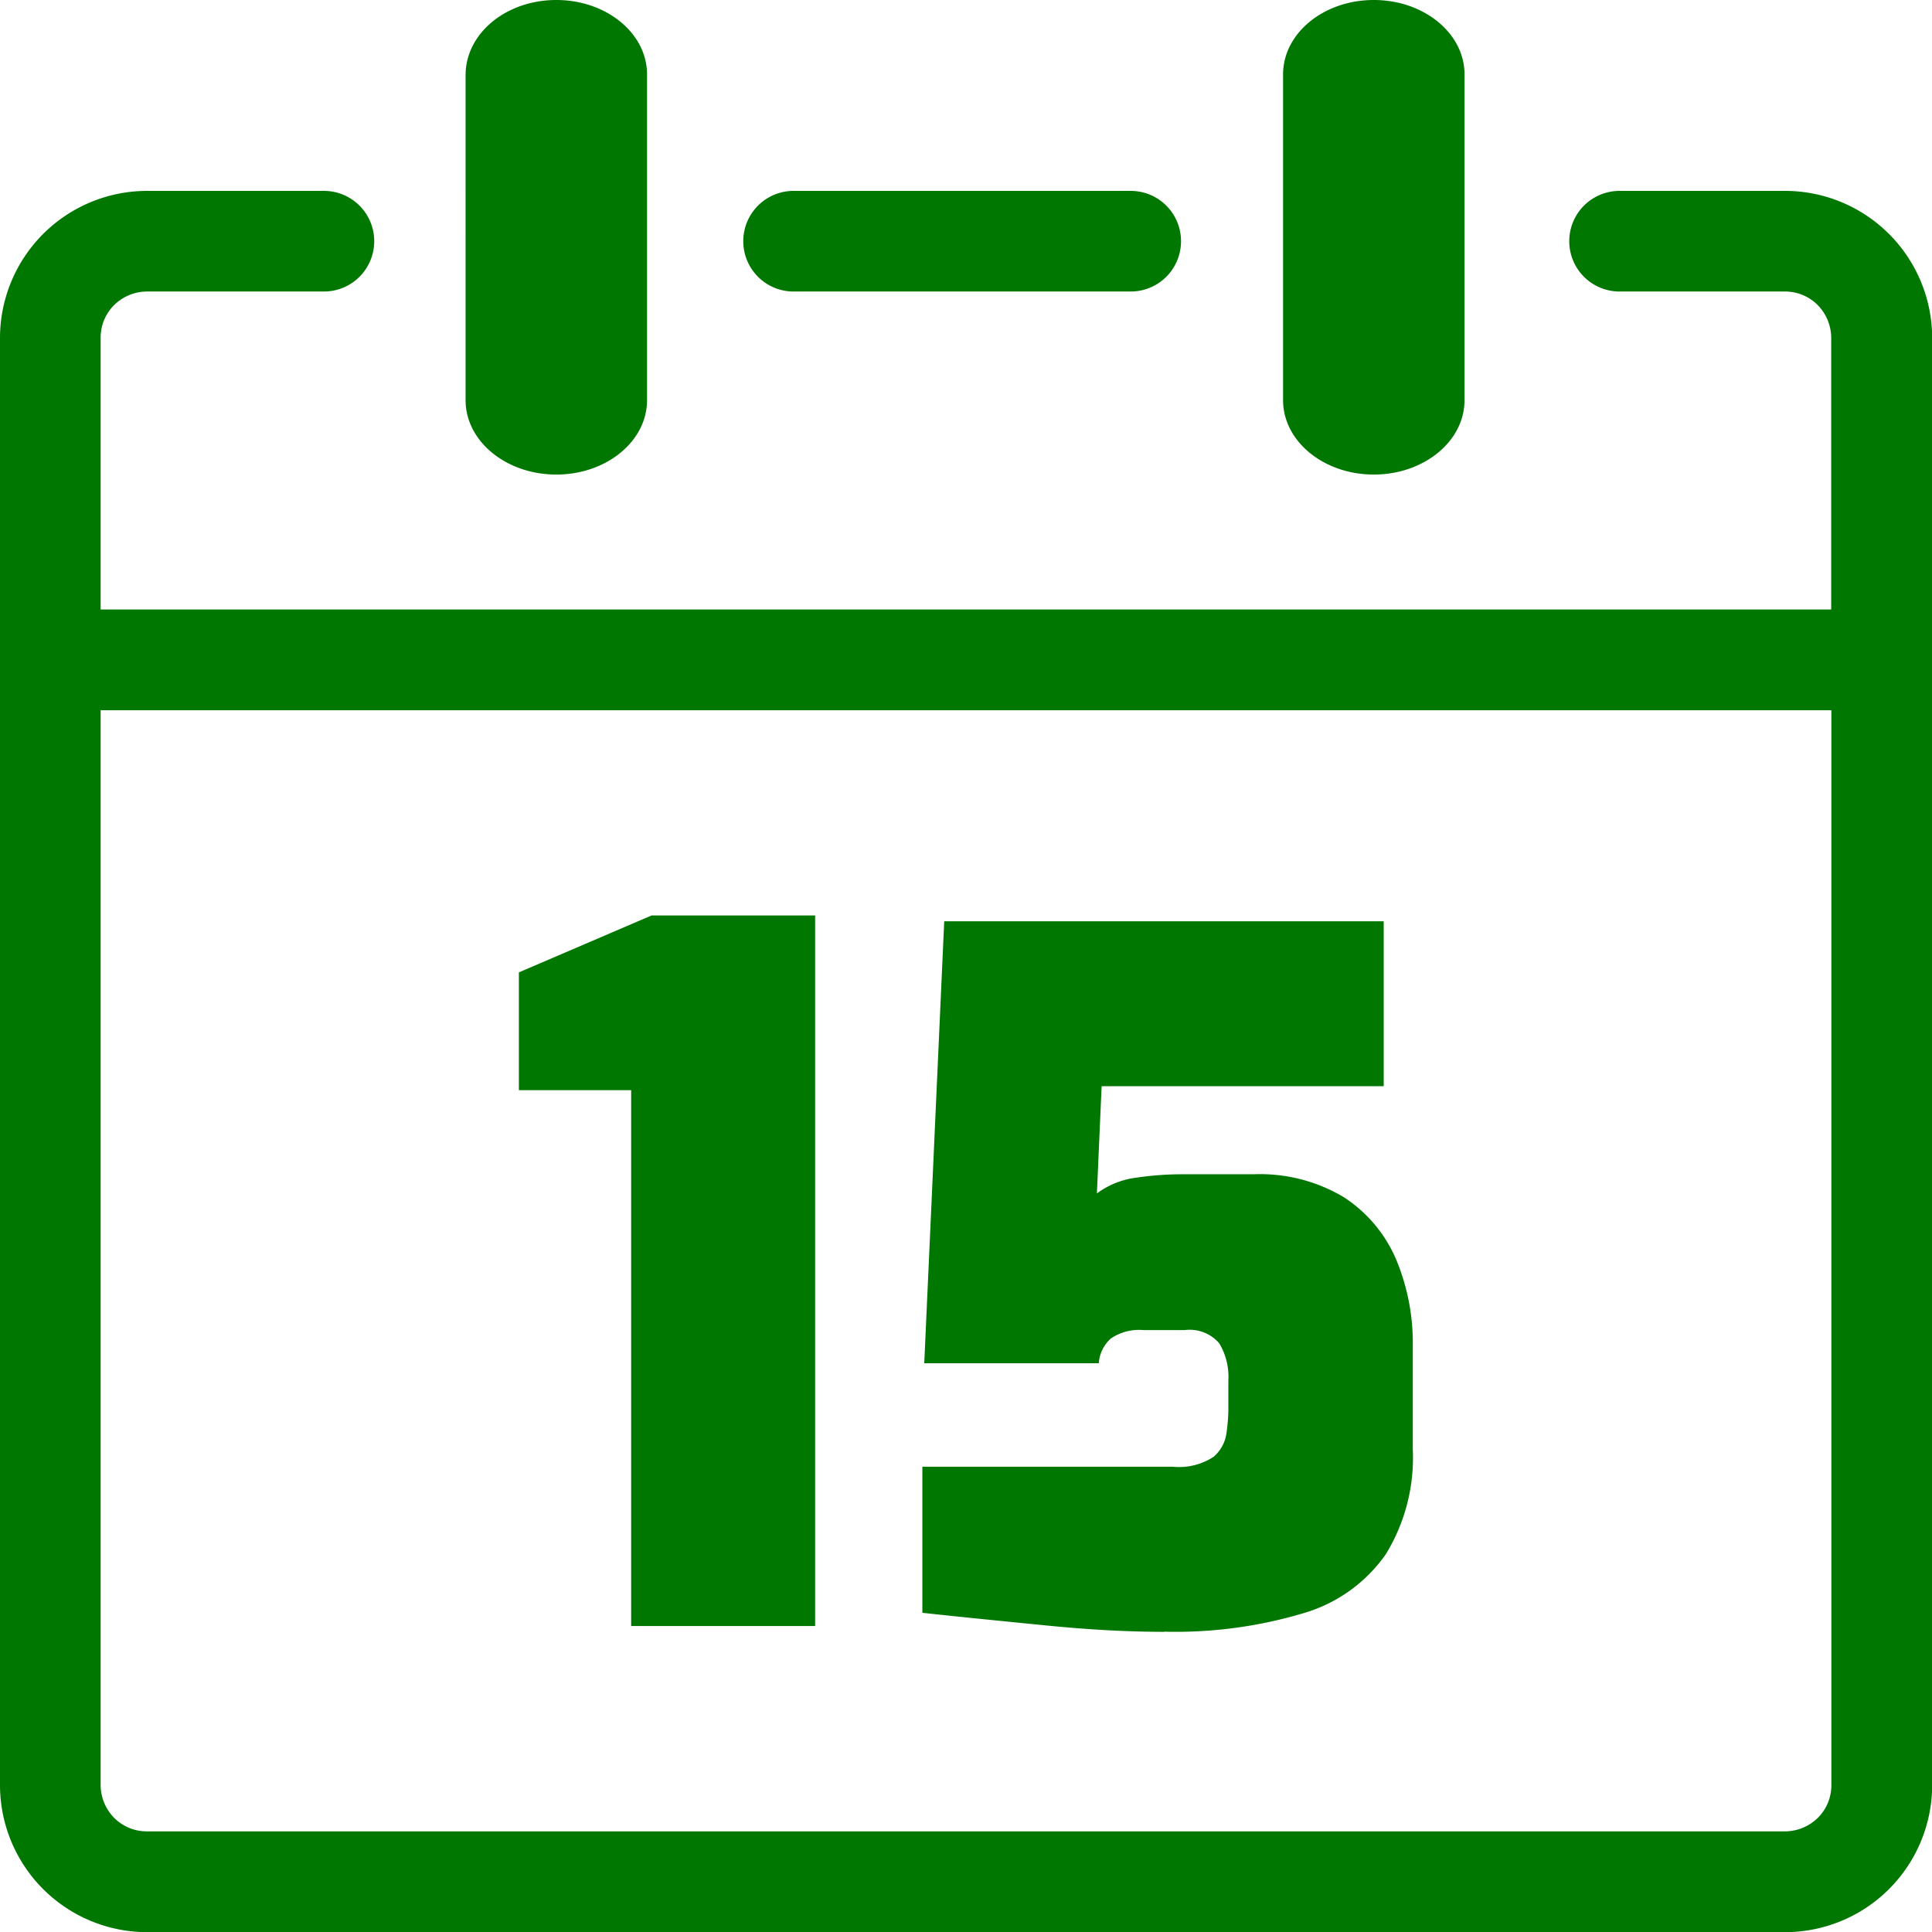 <svg id="Layer_1" data-name="Layer 1" xmlns="http://www.w3.org/2000/svg" viewBox="0 0 122.87 122.88"><title>date-15</title><path fill="#007700" d="M81.6,4.73C81.6,2.12,84.18,0,87.37,0s5.77,2.12,5.77,4.73V25.45c0,2.61-2.58,4.73-5.77,4.73s-5.77-2.12-5.77-4.73V4.73ZM40.14,103.41V69.33H33V61.84l8.44-3.62H51.84v45.19Zm33.91.37c-2.26,0-4.74-.13-7.46-.4s-5.36-.53-7.93-.81V93.28H74.59a4,4,0,0,0,2.59-.63A2.4,2.4,0,0,0,78,91.14a11.32,11.32,0,0,0,.12-1.48V87.79a4.12,4.12,0,0,0-.58-2.36,2.48,2.48,0,0,0-2.2-.84H72.72a3.18,3.18,0,0,0-2.08.54,2.33,2.33,0,0,0-.76,1.57H58.78l1.27-28.11H88V69.08H70.06l-.3,6.82a5.28,5.28,0,0,1,2.48-1,20.09,20.09,0,0,1,2.89-.22h4.59a10.4,10.4,0,0,1,5.73,1.45,8.87,8.87,0,0,1,3.32,3.92,13.75,13.75,0,0,1,1.08,5.56v6.57a11.73,11.73,0,0,1-1.72,6.67,9.7,9.7,0,0,1-5.22,3.74,28.35,28.35,0,0,1-8.86,1.18Zm-44.44-99C29.61,2.12,32.19,0,35.38,0s5.77,2.12,5.77,4.73V25.45c0,2.61-2.58,4.73-5.77,4.73s-5.77-2.12-5.77-4.73V4.73ZM6.4,38.76H116.46V21.47a3,3,0,0,0-.86-2.07,2.92,2.92,0,0,0-2.07-.86H103a3.2,3.2,0,1,1,0-6.4h10.55a9.36,9.36,0,0,1,9.33,9.33v92.08a9.36,9.36,0,0,1-9.33,9.33H9.33A9.36,9.36,0,0,1,0,113.54V21.47a9.36,9.36,0,0,1,9.33-9.33H20.6a3.2,3.2,0,1,1,0,6.4H9.33a3,3,0,0,0-2.07.86,2.92,2.92,0,0,0-.86,2.07V38.76Zm110.07,6.41H6.4v68.37a3,3,0,0,0,.86,2.07,2.92,2.92,0,0,0,2.07.86H113.54a3,3,0,0,0,2.07-.86,2.92,2.92,0,0,0,.86-2.07V45.17Zm-66-26.63a3.2,3.2,0,0,1,0-6.4H71.91a3.2,3.2,0,1,1,0,6.4Z"/></svg>